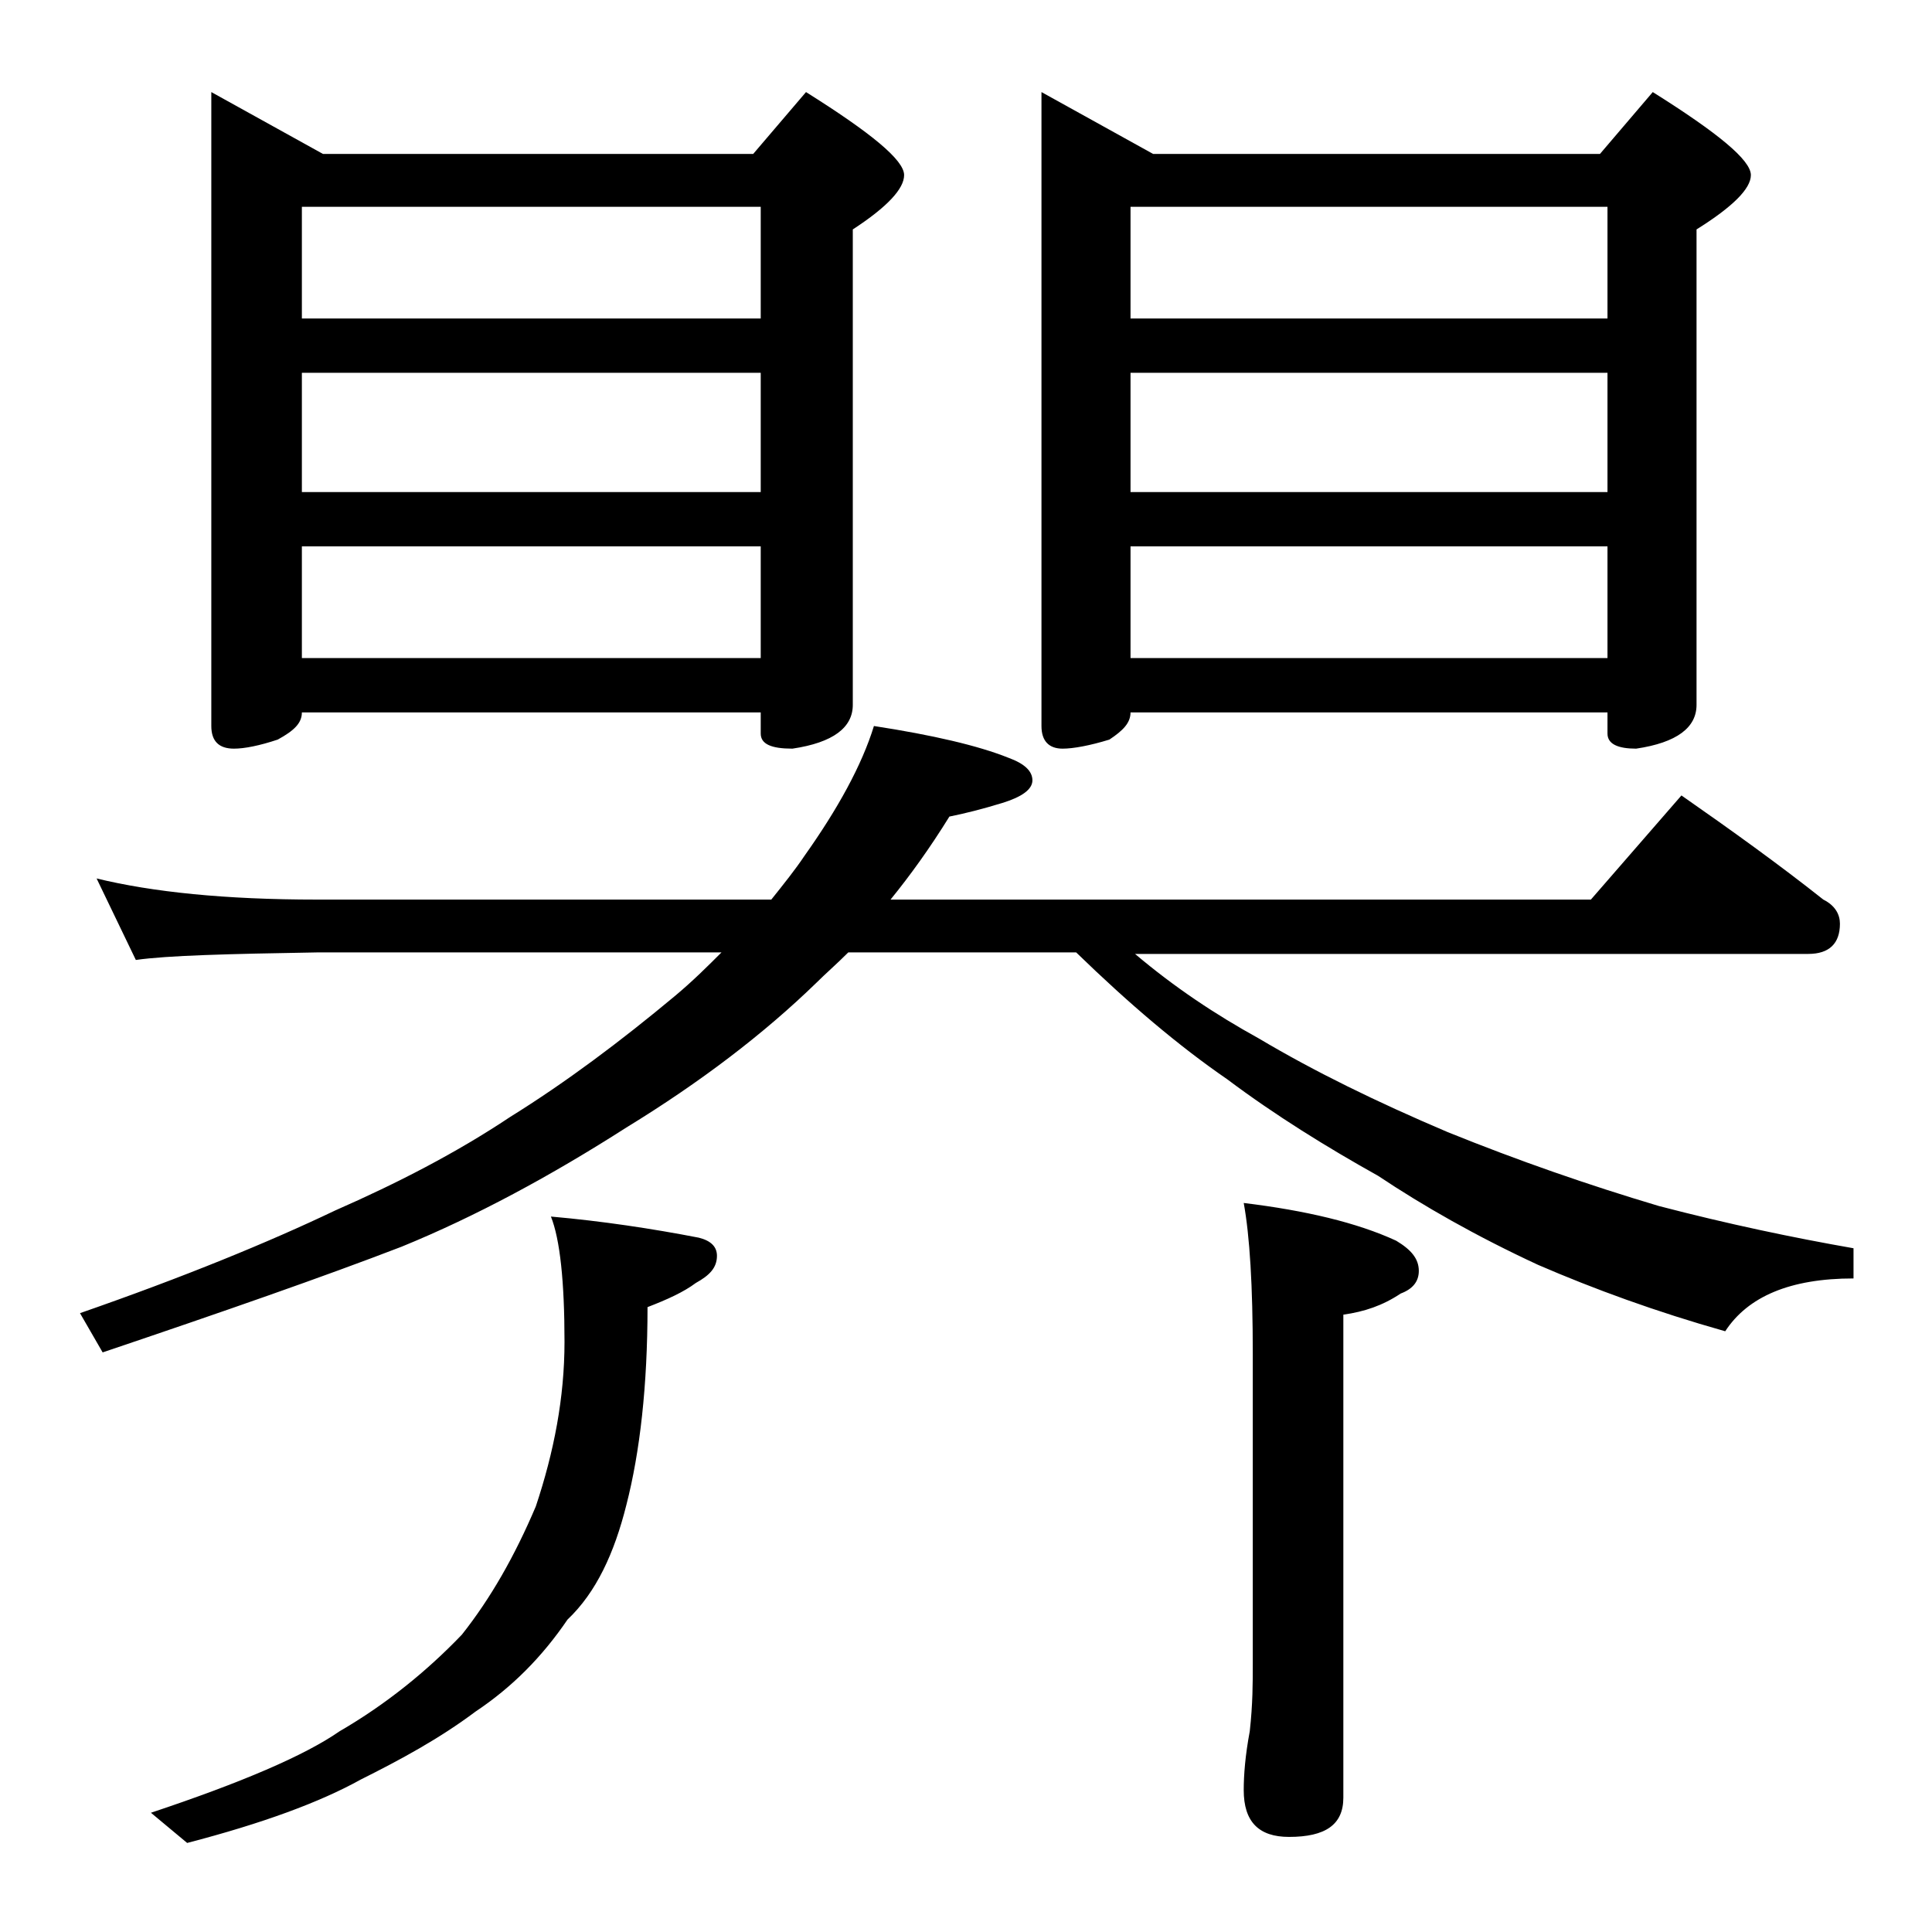 <?xml version="1.0" encoding="utf-8"?>
<!-- Generator: Adobe Illustrator 18.0.0, SVG Export Plug-In . SVG Version: 6.00 Build 0)  -->
<!DOCTYPE svg PUBLIC "-//W3C//DTD SVG 1.1//EN" "http://www.w3.org/Graphics/SVG/1.1/DTD/svg11.dtd">
<svg version="1.1" id="Layer_1" xmlns="http://www.w3.org/2000/svg" xmlns:xlink="http://www.w3.org/1999/xlink" x="0px" y="0px"
	 viewBox="0 0 128 128" enable-background="new 0 0 128 128" xml:space="preserve">
<path d="M6.4,58.2c3.7,0.9,8.5,1.4,14.6,1.4h30.1c0.8-1,1.6-2,2.2-2.9c2.2-3.1,3.8-6,4.6-8.6c3.9,0.6,6.9,1.3,8.9,2.1
	c1.1,0.4,1.6,0.9,1.6,1.5c0,0.6-0.7,1.1-2,1.5c-1.3,0.4-2.5,0.7-3.5,0.9c-1.3,2.1-2.6,3.9-3.9,5.5h46.4l6-6.9
	c3.3,2.3,6.5,4.6,9.4,6.9c0.8,0.4,1.1,1,1.1,1.6c0,1.3-0.7,2-2.1,2H75.2c2.6,2.2,5.3,4,8.2,5.6c3.7,2.2,7.8,4.2,12.5,6.2
	c4.7,1.9,9.3,3.5,14,4.9c4.6,1.2,8.9,2.1,12.9,2.8v2c-4.2,0-7,1.2-8.5,3.5c-4.6-1.3-8.7-2.8-12.4-4.4c-4.1-1.9-7.6-3.9-10.6-5.9
	c-3.4-1.9-6.8-4-10-6.4c-3.2-2.2-6.5-5-10-8.4H56.2c-0.8,0.8-1.5,1.4-2.1,2c-3.5,3.4-7.7,6.6-12.6,9.6c-5,3.2-10,5.9-14.9,7.9
	c-5.2,2-11.8,4.3-19.8,7l-1.5-2.6c6.9-2.4,12.5-4.7,16.9-6.8c4.1-1.8,8-3.8,11.6-6.2c3.7-2.3,7.3-5,10.9-8c1.2-1,2.2-2,3.1-2.9H21
	c-5.9,0.1-9.9,0.2-12,0.5L6.4,58.2z M36.5,80.6c3.4,0.3,6.7,0.8,9.8,1.4c0.8,0.2,1.2,0.6,1.2,1.2c0,0.8-0.5,1.3-1.4,1.8
	c-0.8,0.6-1.9,1.1-3.2,1.6c0,5.2-0.5,9.6-1.4,13.1c-0.8,3.2-2,5.8-3.9,7.6c-1.7,2.5-3.7,4.5-6.1,6.1c-2.4,1.8-5,3.2-7.6,4.5
	c-2.7,1.5-6.5,2.9-11.5,4.2l-2.4-2c6-2,10.2-3.8,12.5-5.4c3.1-1.8,5.8-4,8.1-6.4c1.9-2.4,3.5-5.2,4.9-8.5c1.2-3.6,1.9-7.2,1.9-10.9
	C37.4,84.9,37.1,82.1,36.5,80.6z M14,6.1l7.4,4.1h28.5l3.5-4.1c4.3,2.7,6.5,4.5,6.5,5.5c0,0.9-1.1,2.1-3.4,3.6v31.5
	c0,1.5-1.3,2.5-4,2.9c-1.4,0-2.1-0.3-2.1-1v-1.4H20c0,0.7-0.5,1.2-1.6,1.8c-1.2,0.4-2.2,0.6-2.9,0.6c-1,0-1.5-0.5-1.5-1.5V6.1z
	 M20,21.1h30.4v-7.4H20V21.1z M20,32.6h30.4v-7.9H20V32.6z M20,43.6h30.4v-7.4H20V43.6z M69,6.1l7.4,4.1H106l3.5-4.1
	c4.3,2.7,6.5,4.5,6.5,5.5c0,0.9-1.2,2.1-3.6,3.6v31.5c0,1.5-1.3,2.5-4,2.9c-1.2,0-1.9-0.3-1.9-1v-1.4H74.9c0,0.7-0.5,1.2-1.4,1.8
	c-1.3,0.4-2.4,0.6-3.1,0.6c-0.9,0-1.4-0.5-1.4-1.5V6.1z M74.9,21.1h31.6v-7.4H74.9V21.1z M74.9,32.6h31.6v-7.9H74.9V32.6z
	 M74.9,43.6h31.6v-7.4H74.9V43.6z M82.4,79.7c4.1,0.5,7.5,1.3,10.1,2.5c1,0.6,1.5,1.2,1.5,2c0,0.7-0.4,1.2-1.2,1.5
	c-1.2,0.8-2.4,1.2-3.8,1.4v32c0,1.8-1.2,2.6-3.6,2.6c-2,0-3-1-3-3.1c0-1,0.1-2.3,0.4-3.9c0.2-1.8,0.2-3.2,0.2-4.5V89.7
	C83,85.2,82.8,81.9,82.4,79.7z"/>
</svg>
